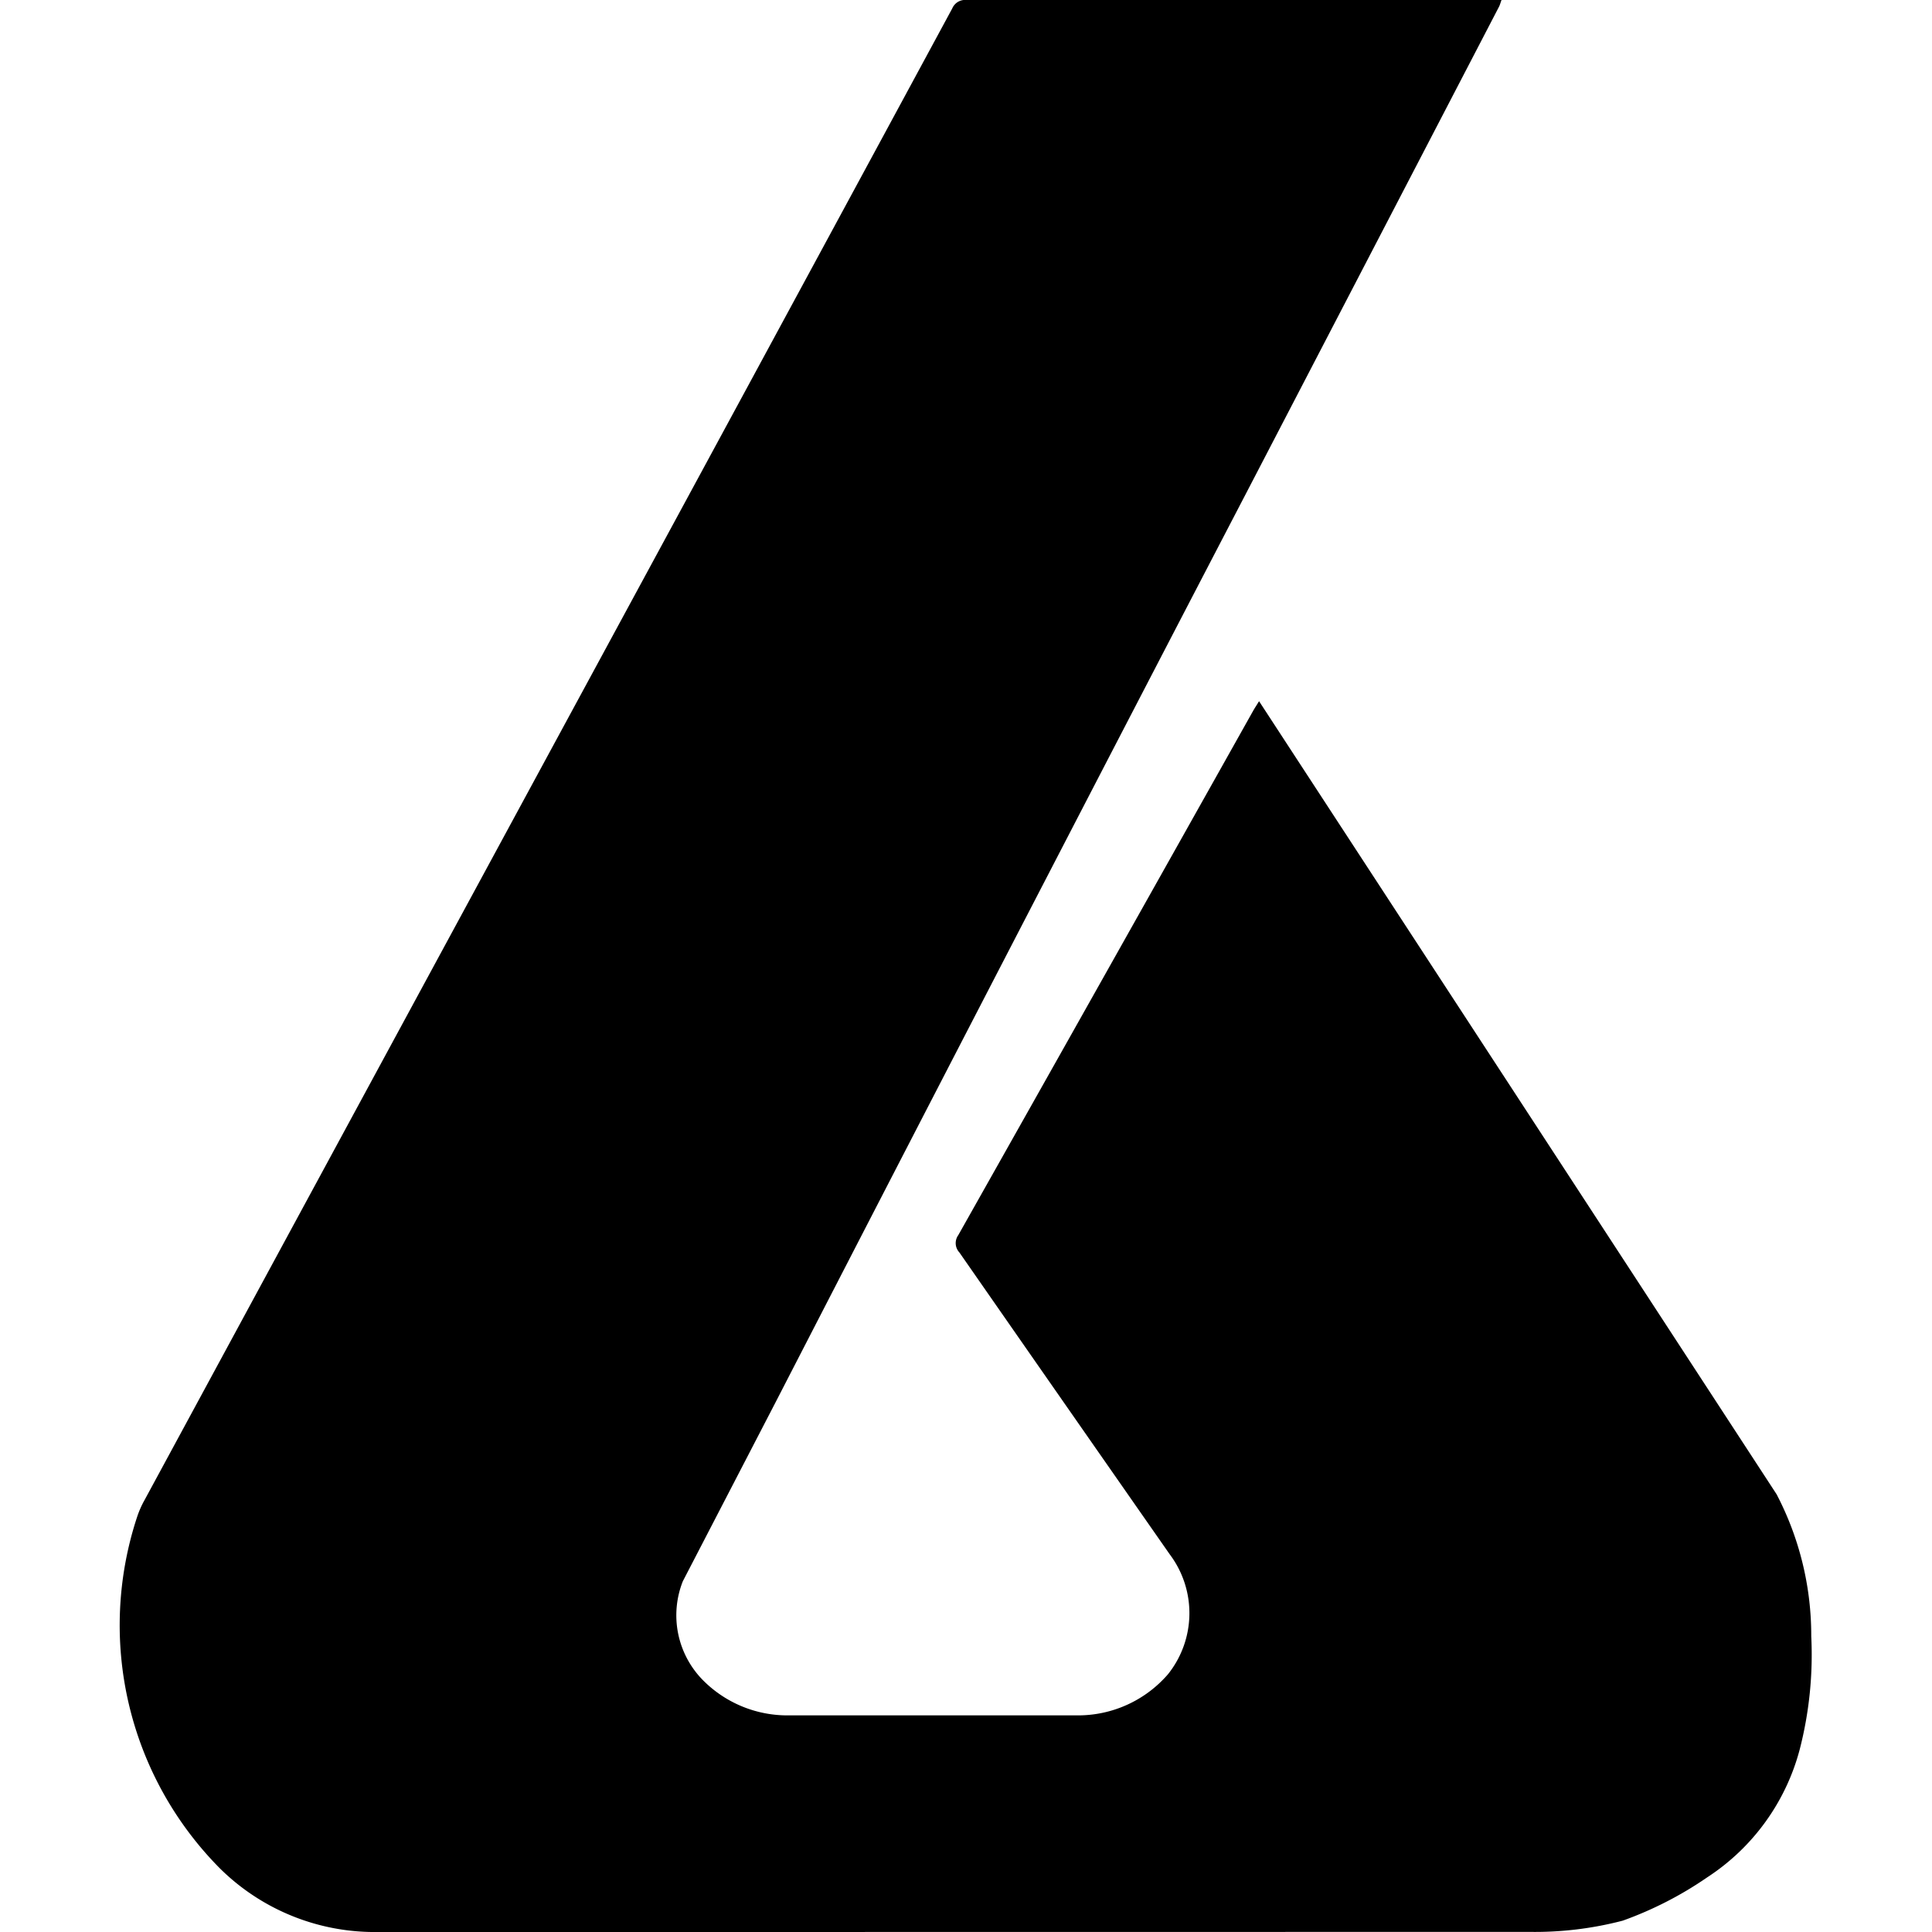 <svg xmlns="http://www.w3.org/2000/svg" viewBox="0 0 16 16"><path d="M10.427,5.807l.466.714q1.911,2.927,3.82,5.854A2.525,2.525,0,0,1,15,13.55a3.142,3.142,0,0,1-.095.936,1.818,1.818,0,0,1-.766,1.061,3.033,3.033,0,0,1-.7.359,2.876,2.876,0,0,1-.777.093Q7.9,16,3.132,16a1.822,1.822,0,0,1-1.309-.525,2.859,2.859,0,0,1-.688-2.911.8.8,0,0,1,.062-.141Q3.41,8.336,5.625,4.248,6.756,2.16,7.886.07A.116.116,0,0,1,8.006,0q2.174,0,4.348,0h.081c-.009.023-.013.041-.021.056l-2.079,4Q9.516,5.629,8.7,7.205q-1.14,2.2-2.277,4.408-.384.741-.768,1.482a.765.765,0,0,0,.163.816.984.984,0,0,0,.715.295c.8,0,1.591,0,2.387,0a.984.984,0,0,0,.753-.341.81.81,0,0,0,.014-.993q-.871-1.248-1.742-2.5a.113.113,0,0,1-.009-.143Q9.159,8.06,10.379,5.885C10.392,5.862,10.407,5.84,10.427,5.807Z"/>
</svg>